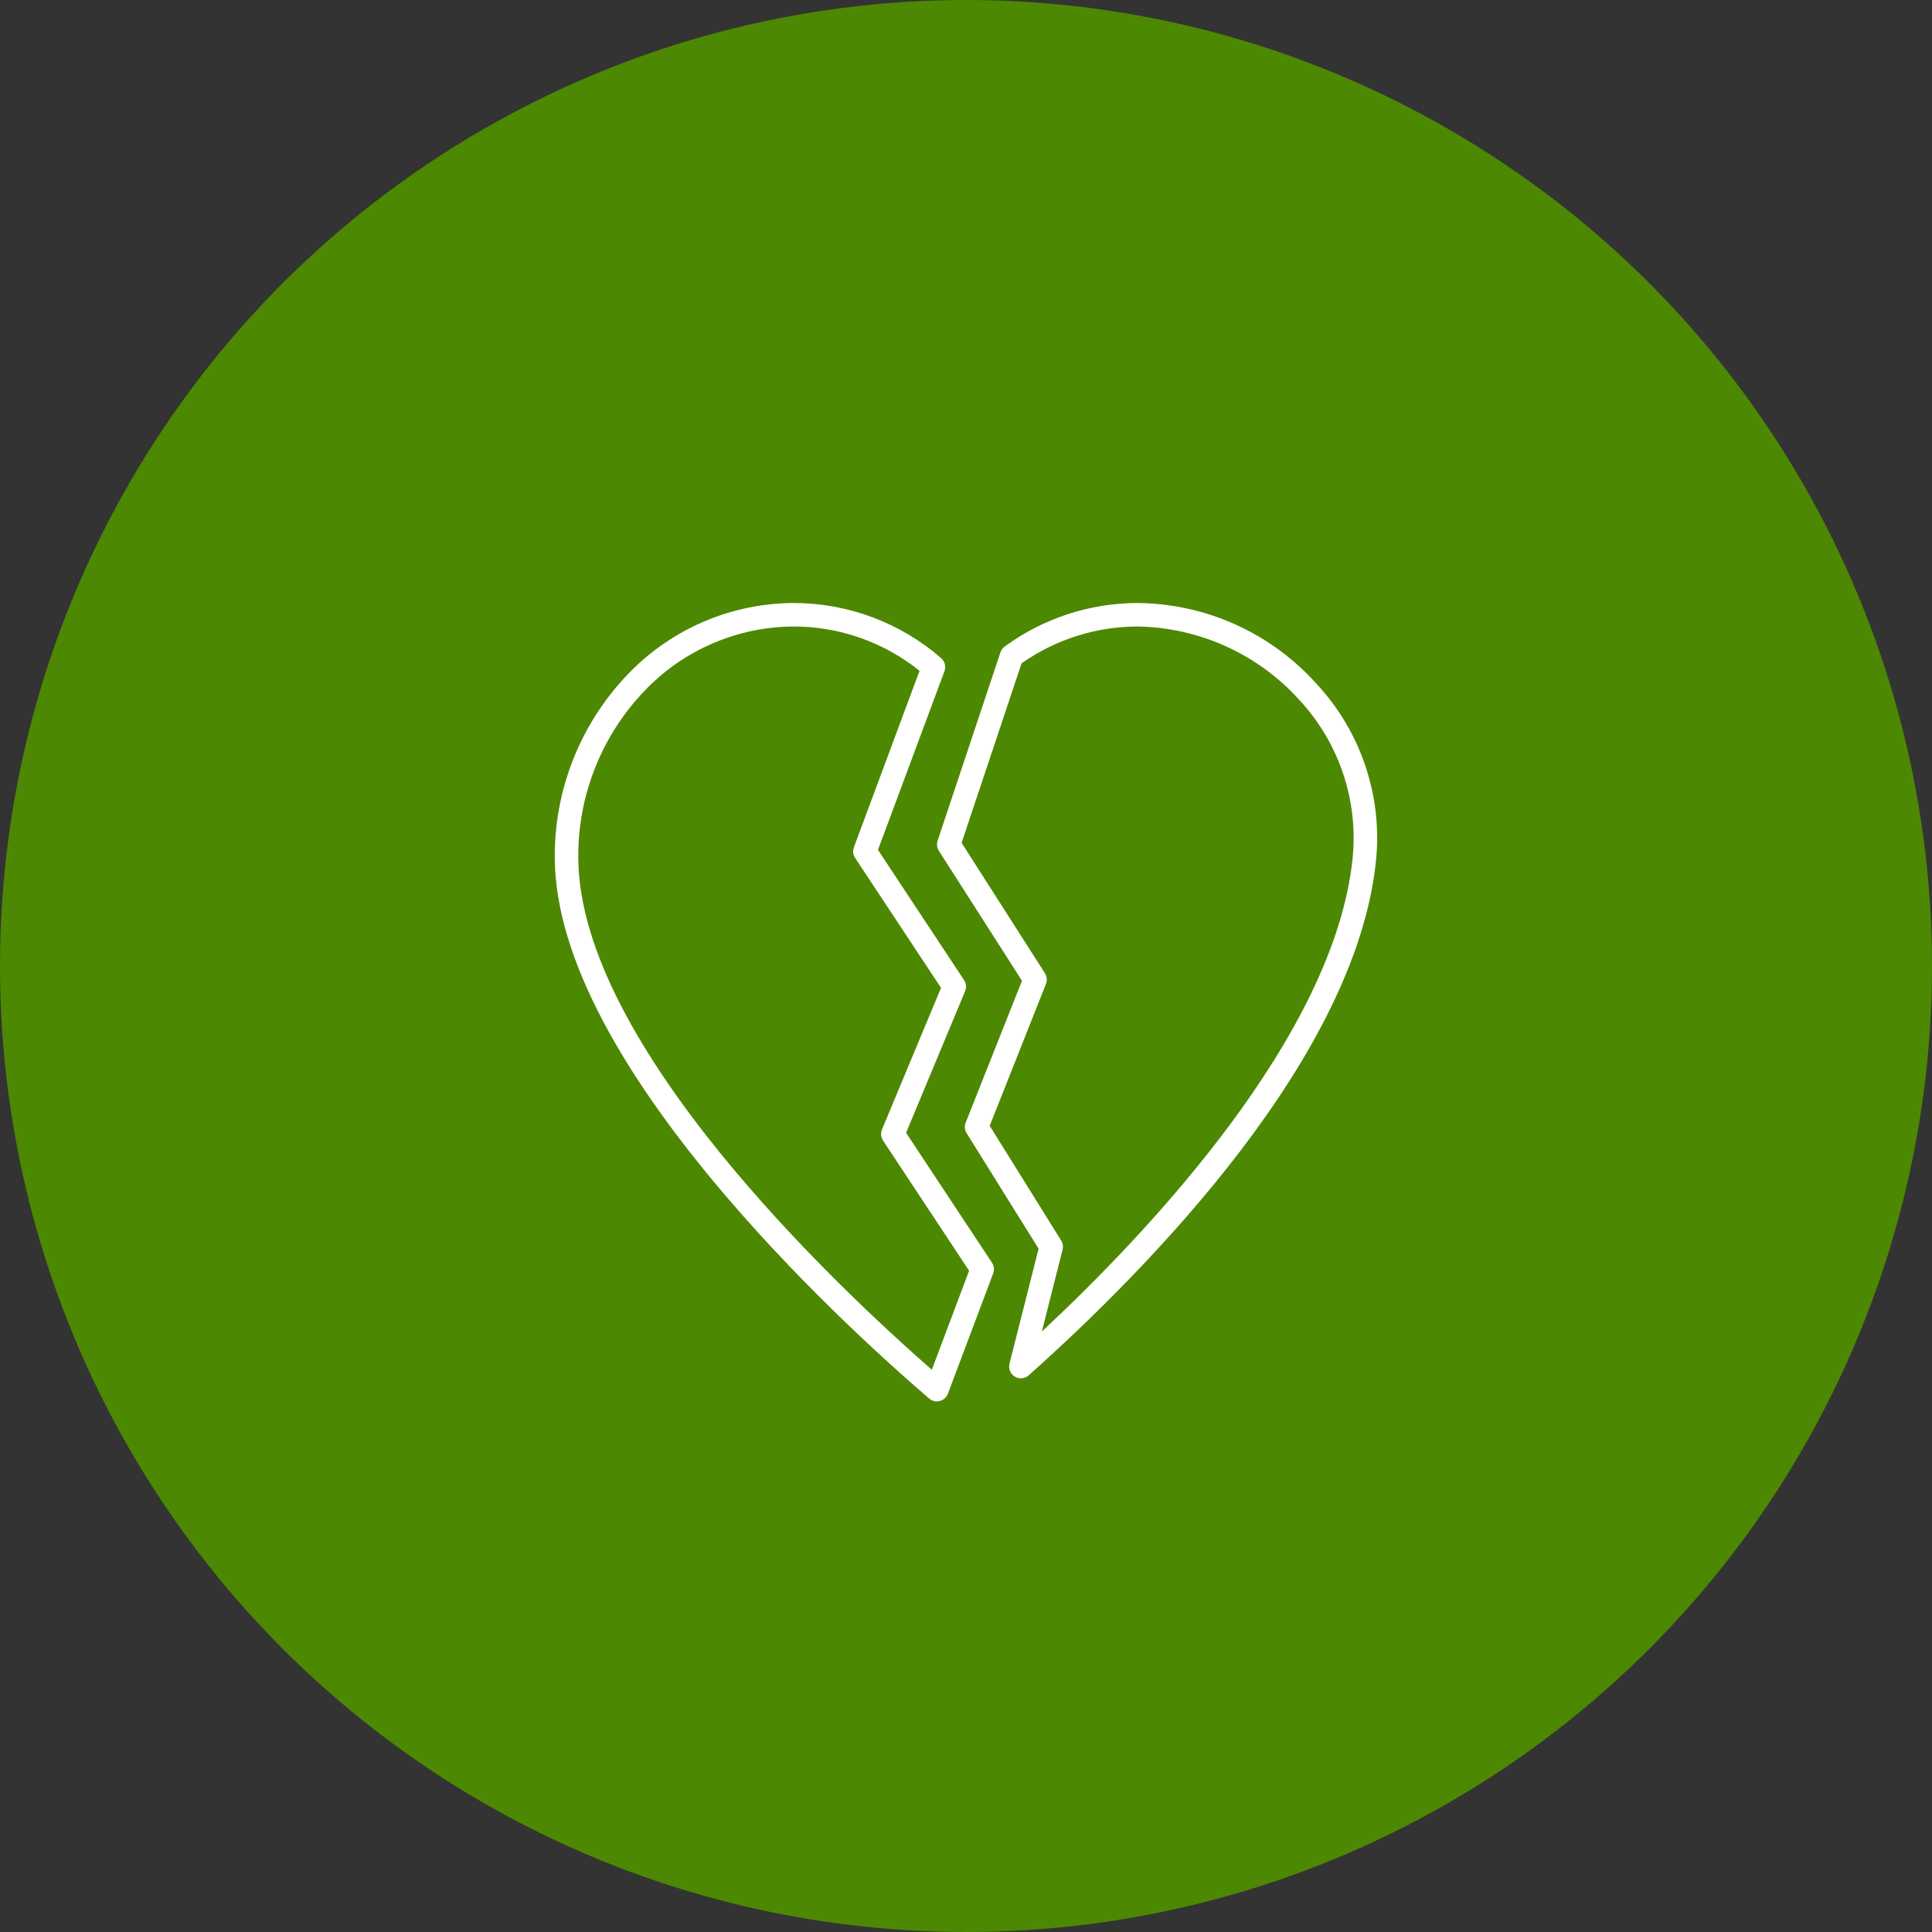 <?xml version="1.0" encoding="UTF-8"?> <svg xmlns="http://www.w3.org/2000/svg" width="160" height="160" viewBox="0 0 160 160" fill="none"><rect x="0" y="0" width="160" height="160" fill="#333333" stroke="none"/> <circle cx="80" cy="80" r="80" fill="#4D8802"></circle> <path d="M77.589 116.062C77.357 116.062 77.132 115.978 76.956 115.827C69.732 109.622 46.148 88.067 45.946 71.19C45.905 68.338 46.427 65.506 47.481 62.855C48.535 60.205 50.101 57.788 52.089 55.743C53.86 53.916 55.977 52.462 58.318 51.465C60.659 50.468 63.175 49.949 65.719 49.938C70.209 49.936 74.548 51.556 77.938 54.501C78.09 54.63 78.198 54.803 78.248 54.996C78.298 55.189 78.288 55.393 78.219 55.58L72.71 70.383L79.841 81.169C79.93 81.302 79.984 81.455 79.999 81.614C80.014 81.773 79.99 81.933 79.928 82.081L75.038 93.813L82.156 104.579C82.24 104.707 82.293 104.853 82.31 105.005C82.326 105.157 82.307 105.311 82.253 105.454L78.498 115.427C78.428 115.612 78.303 115.772 78.141 115.884C77.978 115.997 77.785 116.057 77.587 116.057L77.589 116.062ZM65.719 51.884C63.432 51.896 61.171 52.364 59.068 53.262C56.965 54.159 55.063 55.468 53.473 57.111C51.665 58.973 50.241 61.172 49.284 63.584C48.326 65.996 47.853 68.573 47.892 71.168C48.074 86.503 69.116 106.389 77.169 113.438L80.257 105.238L73.129 94.454C73.041 94.321 72.987 94.168 72.972 94.009C72.957 93.85 72.981 93.69 73.042 93.542L77.931 81.809L70.814 71.044C70.73 70.916 70.678 70.77 70.661 70.618C70.644 70.466 70.663 70.312 70.717 70.168L76.153 55.552C73.195 53.176 69.513 51.881 65.719 51.884V51.884Z" fill="white"></path> <path d="M84.546 114.145C84.398 114.145 84.252 114.111 84.119 114.046C83.986 113.981 83.869 113.886 83.778 113.77C83.688 113.653 83.624 113.517 83.594 113.372C83.564 113.227 83.567 113.077 83.603 112.934L86.012 103.41L80.053 93.847C79.972 93.717 79.922 93.57 79.909 93.418C79.895 93.266 79.917 93.113 79.974 92.971L84.636 81.223L77.751 70.457C77.673 70.335 77.624 70.197 77.606 70.053C77.588 69.909 77.602 69.763 77.648 69.626L82.854 54.019C82.919 53.825 83.044 53.657 83.211 53.538C86.402 51.204 90.252 49.944 94.205 49.938C97.018 49.962 99.795 50.575 102.357 51.737C104.918 52.9 107.208 54.586 109.078 56.687C110.879 58.635 112.245 60.944 113.085 63.46C113.926 65.976 114.222 68.642 113.954 71.281C112.291 87.521 95.221 104.955 85.194 113.898C85.015 114.057 84.785 114.145 84.546 114.145V114.145ZM81.963 93.236L87.881 102.733C87.95 102.844 87.996 102.968 88.017 103.097C88.037 103.227 88.031 103.359 87.999 103.486L86.282 110.27C95.019 102.129 110.51 85.785 112.018 71.079C112.255 68.712 111.987 66.321 111.231 64.066C110.475 61.81 109.248 59.74 107.632 57.995C105.934 56.106 103.865 54.589 101.553 53.537C99.241 52.486 96.737 51.923 94.198 51.884C90.76 51.89 87.409 52.956 84.599 54.936L79.637 69.801L86.538 80.601C86.621 80.731 86.672 80.878 86.687 81.032C86.702 81.185 86.68 81.34 86.623 81.483L81.963 93.236Z" fill="white"></path> </svg> 